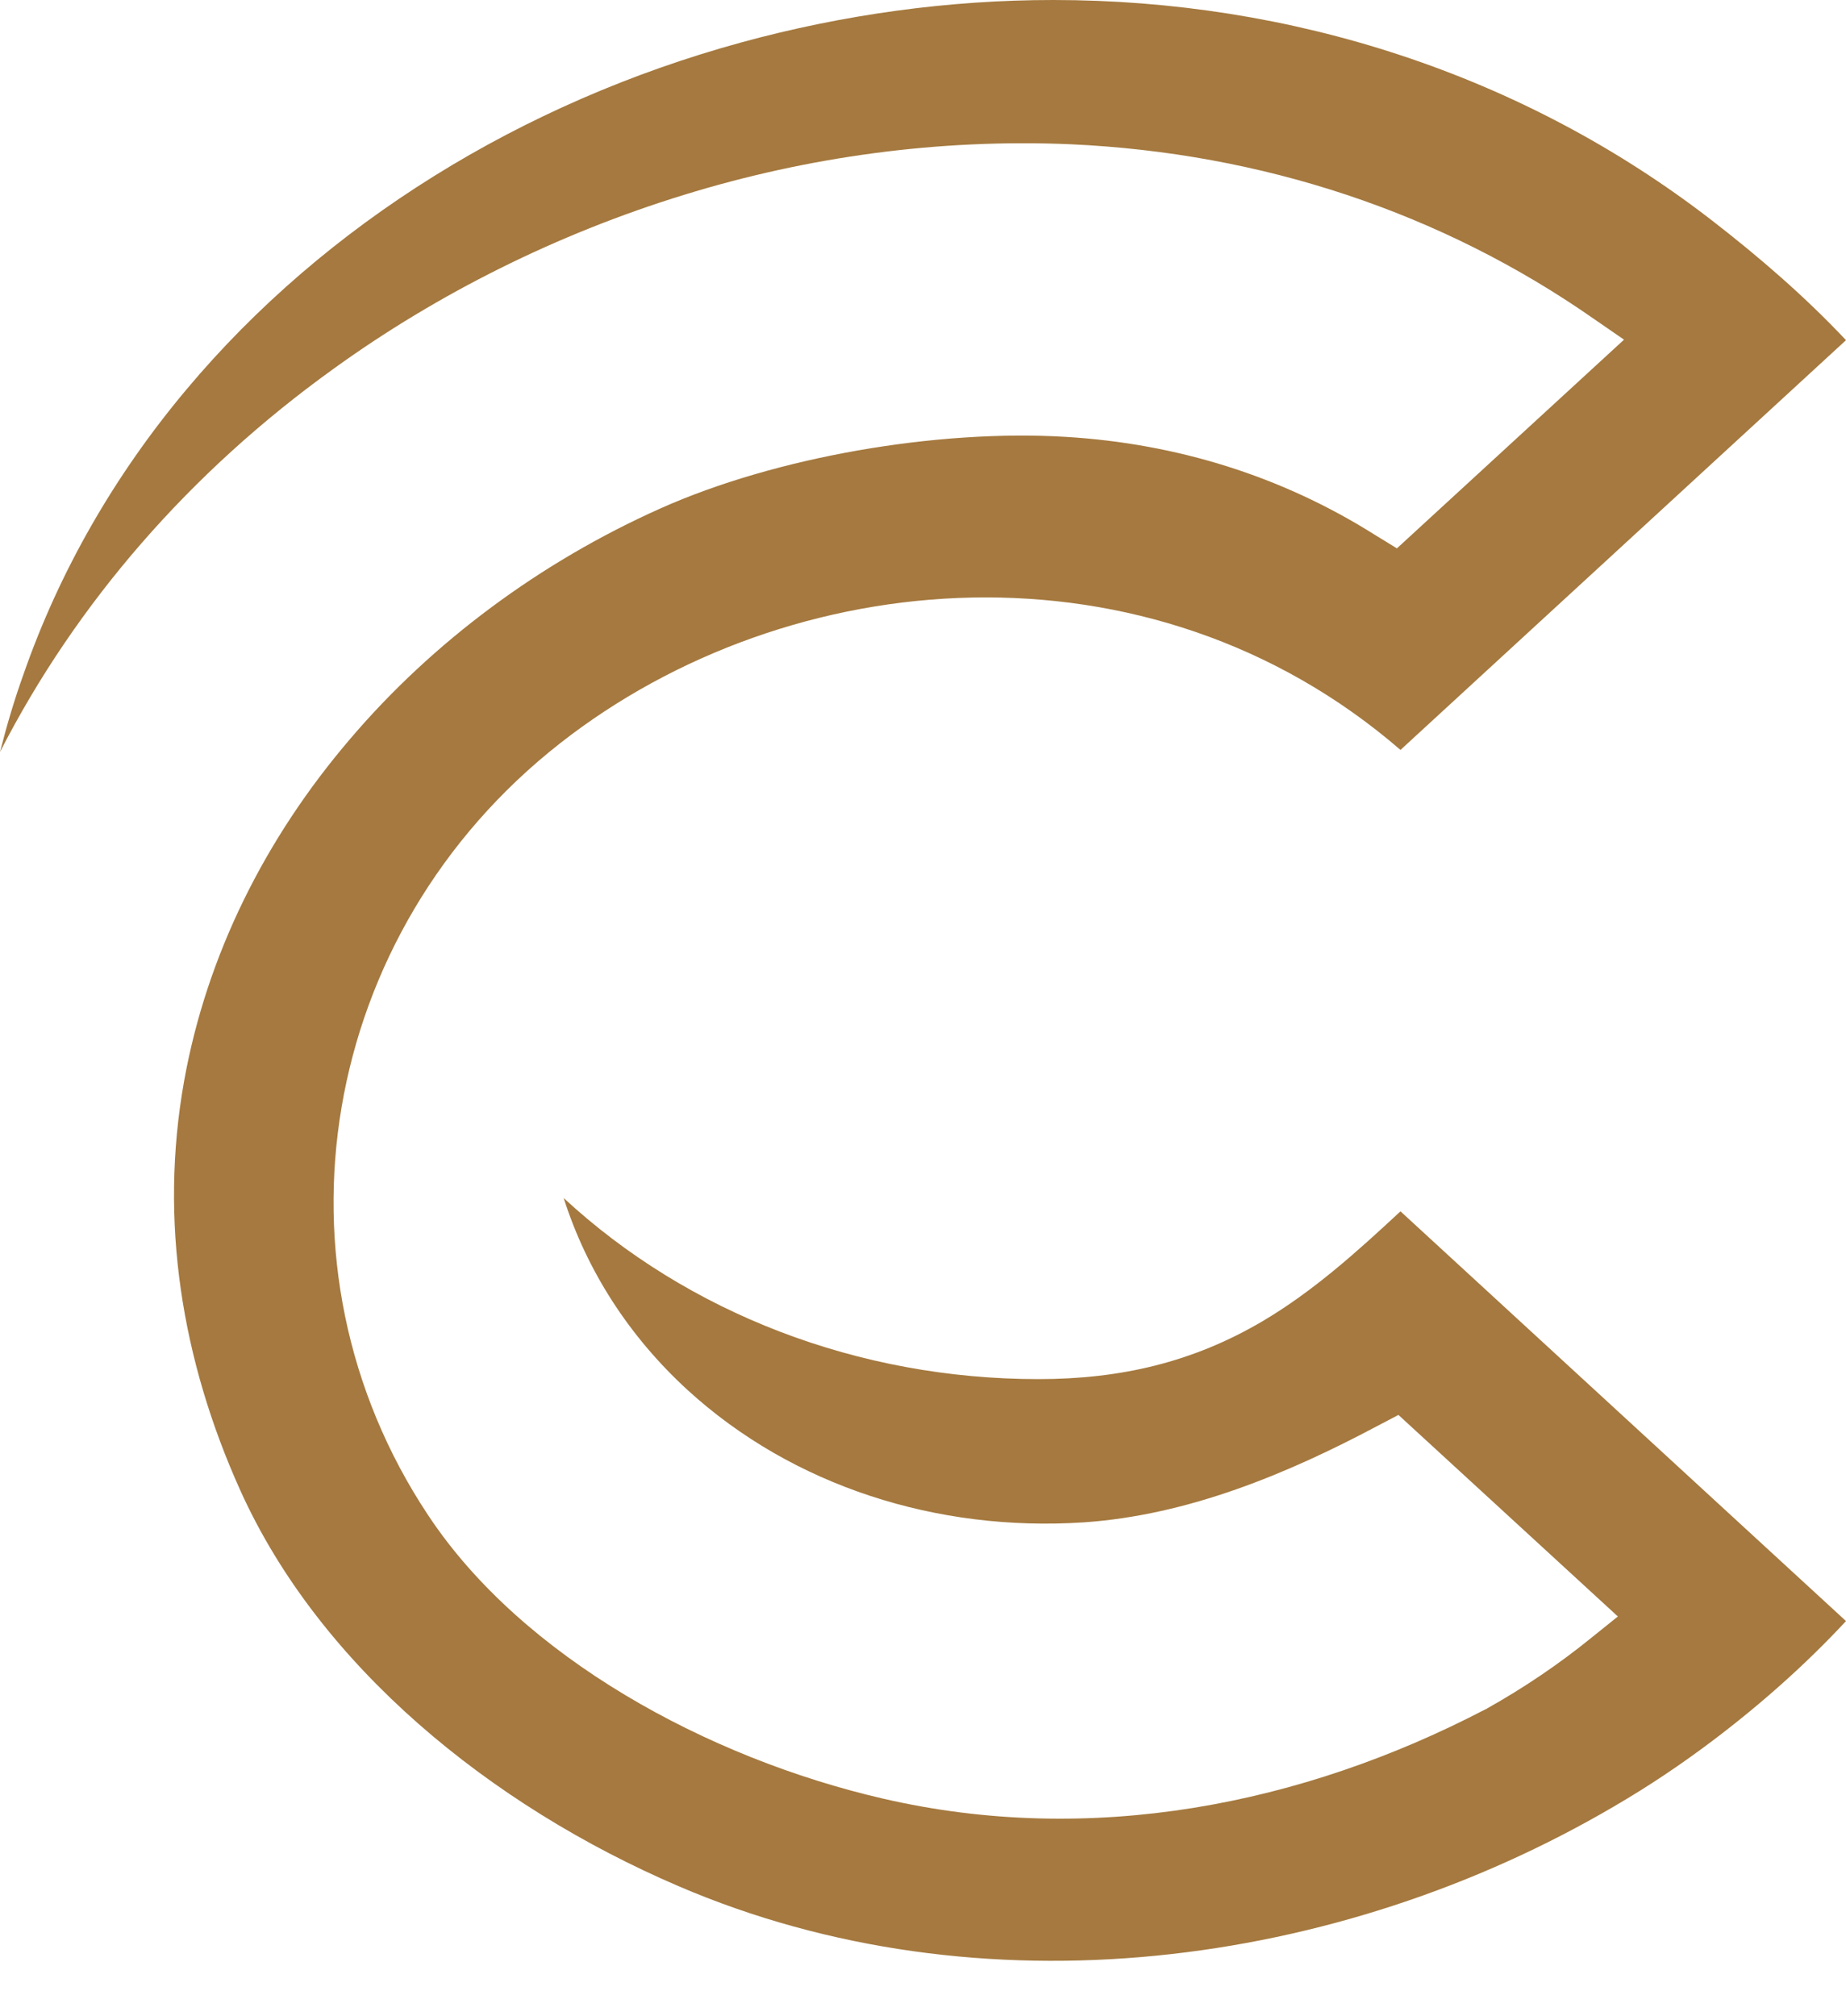 <?xml version="1.0" encoding="UTF-8"?><svg xmlns="http://www.w3.org/2000/svg" xmlns:xlink="http://www.w3.org/1999/xlink" height="394.1" preserveAspectRatio="xMidYMid meet" version="1.0" viewBox="0.0 0.0 360.9 394.1" width="360.9" zoomAndPan="magnify"><g id="change1_1"><path clip-rule="evenodd" d="M144.9,8.3C102.2,20,63.7,43.6,36.4,76.2l0,0c-14,16.7-24.8,35.5-31.8,55.6l0,0c-1.8,5-3.3,10.1-4.6,15.2l0,0 l0,0c14.9-29.1,37.1-54.7,65.2-74.9l0,0c20.5-14.8,43.8-26.4,68.5-34l0,0c24.3-7.5,50-11,75.6-9.9l0,0 c37.4,1.7,72.5,13.3,102.4,34.2l0,0l5.8,4l-44.4,40.8l-4.4-2.7c-18.1-11.4-38.6-17.8-60.4-19.1l0,0c-25.1-1.5-56.6,3.9-79.2,14l0,0 c-23.5,10.5-44.5,26.1-60.6,45l0,0c-16.7,19.5-28.1,42.4-32.5,66.9l0,0c-4.9,27.4-0.5,54.6,11,80.1l0,0 c15.5,34.3,48.8,61.5,85.6,77.3l0,0c59.1,25.4,129,16.1,183-15.6l0,0c6.7-3.9,13.1-8.2,19.2-12.8l0,0c9.4-7.1,18.2-14.9,26.1-23.4 l-87.1-80.1c-8.4,7.8-17,15.6-27,21.5l0,0c-13.6,8-27.7,11.3-43.8,11.3l0,0c-35.2,0-68.5-12.9-92.8-35.4l0,0 c4.5,14.1,12.7,27,24.3,37.6l0,0c20.5,18.7,48.7,27.7,77.4,25.8l0,0c20.4-1.4,39.8-9.5,57.3-18.8l0,0l4.2-2.2l42.9,39.4l-5.1,4.1 c-6.4,5.2-13.2,9.8-20.5,13.9l0,0l-0.1,0.1l-0.1,0c-36,18.8-77.3,26.9-117.9,17.5l0,0c-34.2-7.9-70.5-27.6-88.9-55.4l0,0 c-32.3-48.6-21.4-113.9,25.8-150.9l0,0c44.9-35.2,115.1-41.2,164.3,1.3l0,0l87.1-80.1c-8-8.5-16.9-16.2-26.2-23.4l0,0 C297.6,14.4,252.3,0,205.9,0l0,0C185.6,0,165,2.8,144.9,8.3L144.9,8.3z" fill="#a5793f" fill-rule="evenodd"/></g></svg>